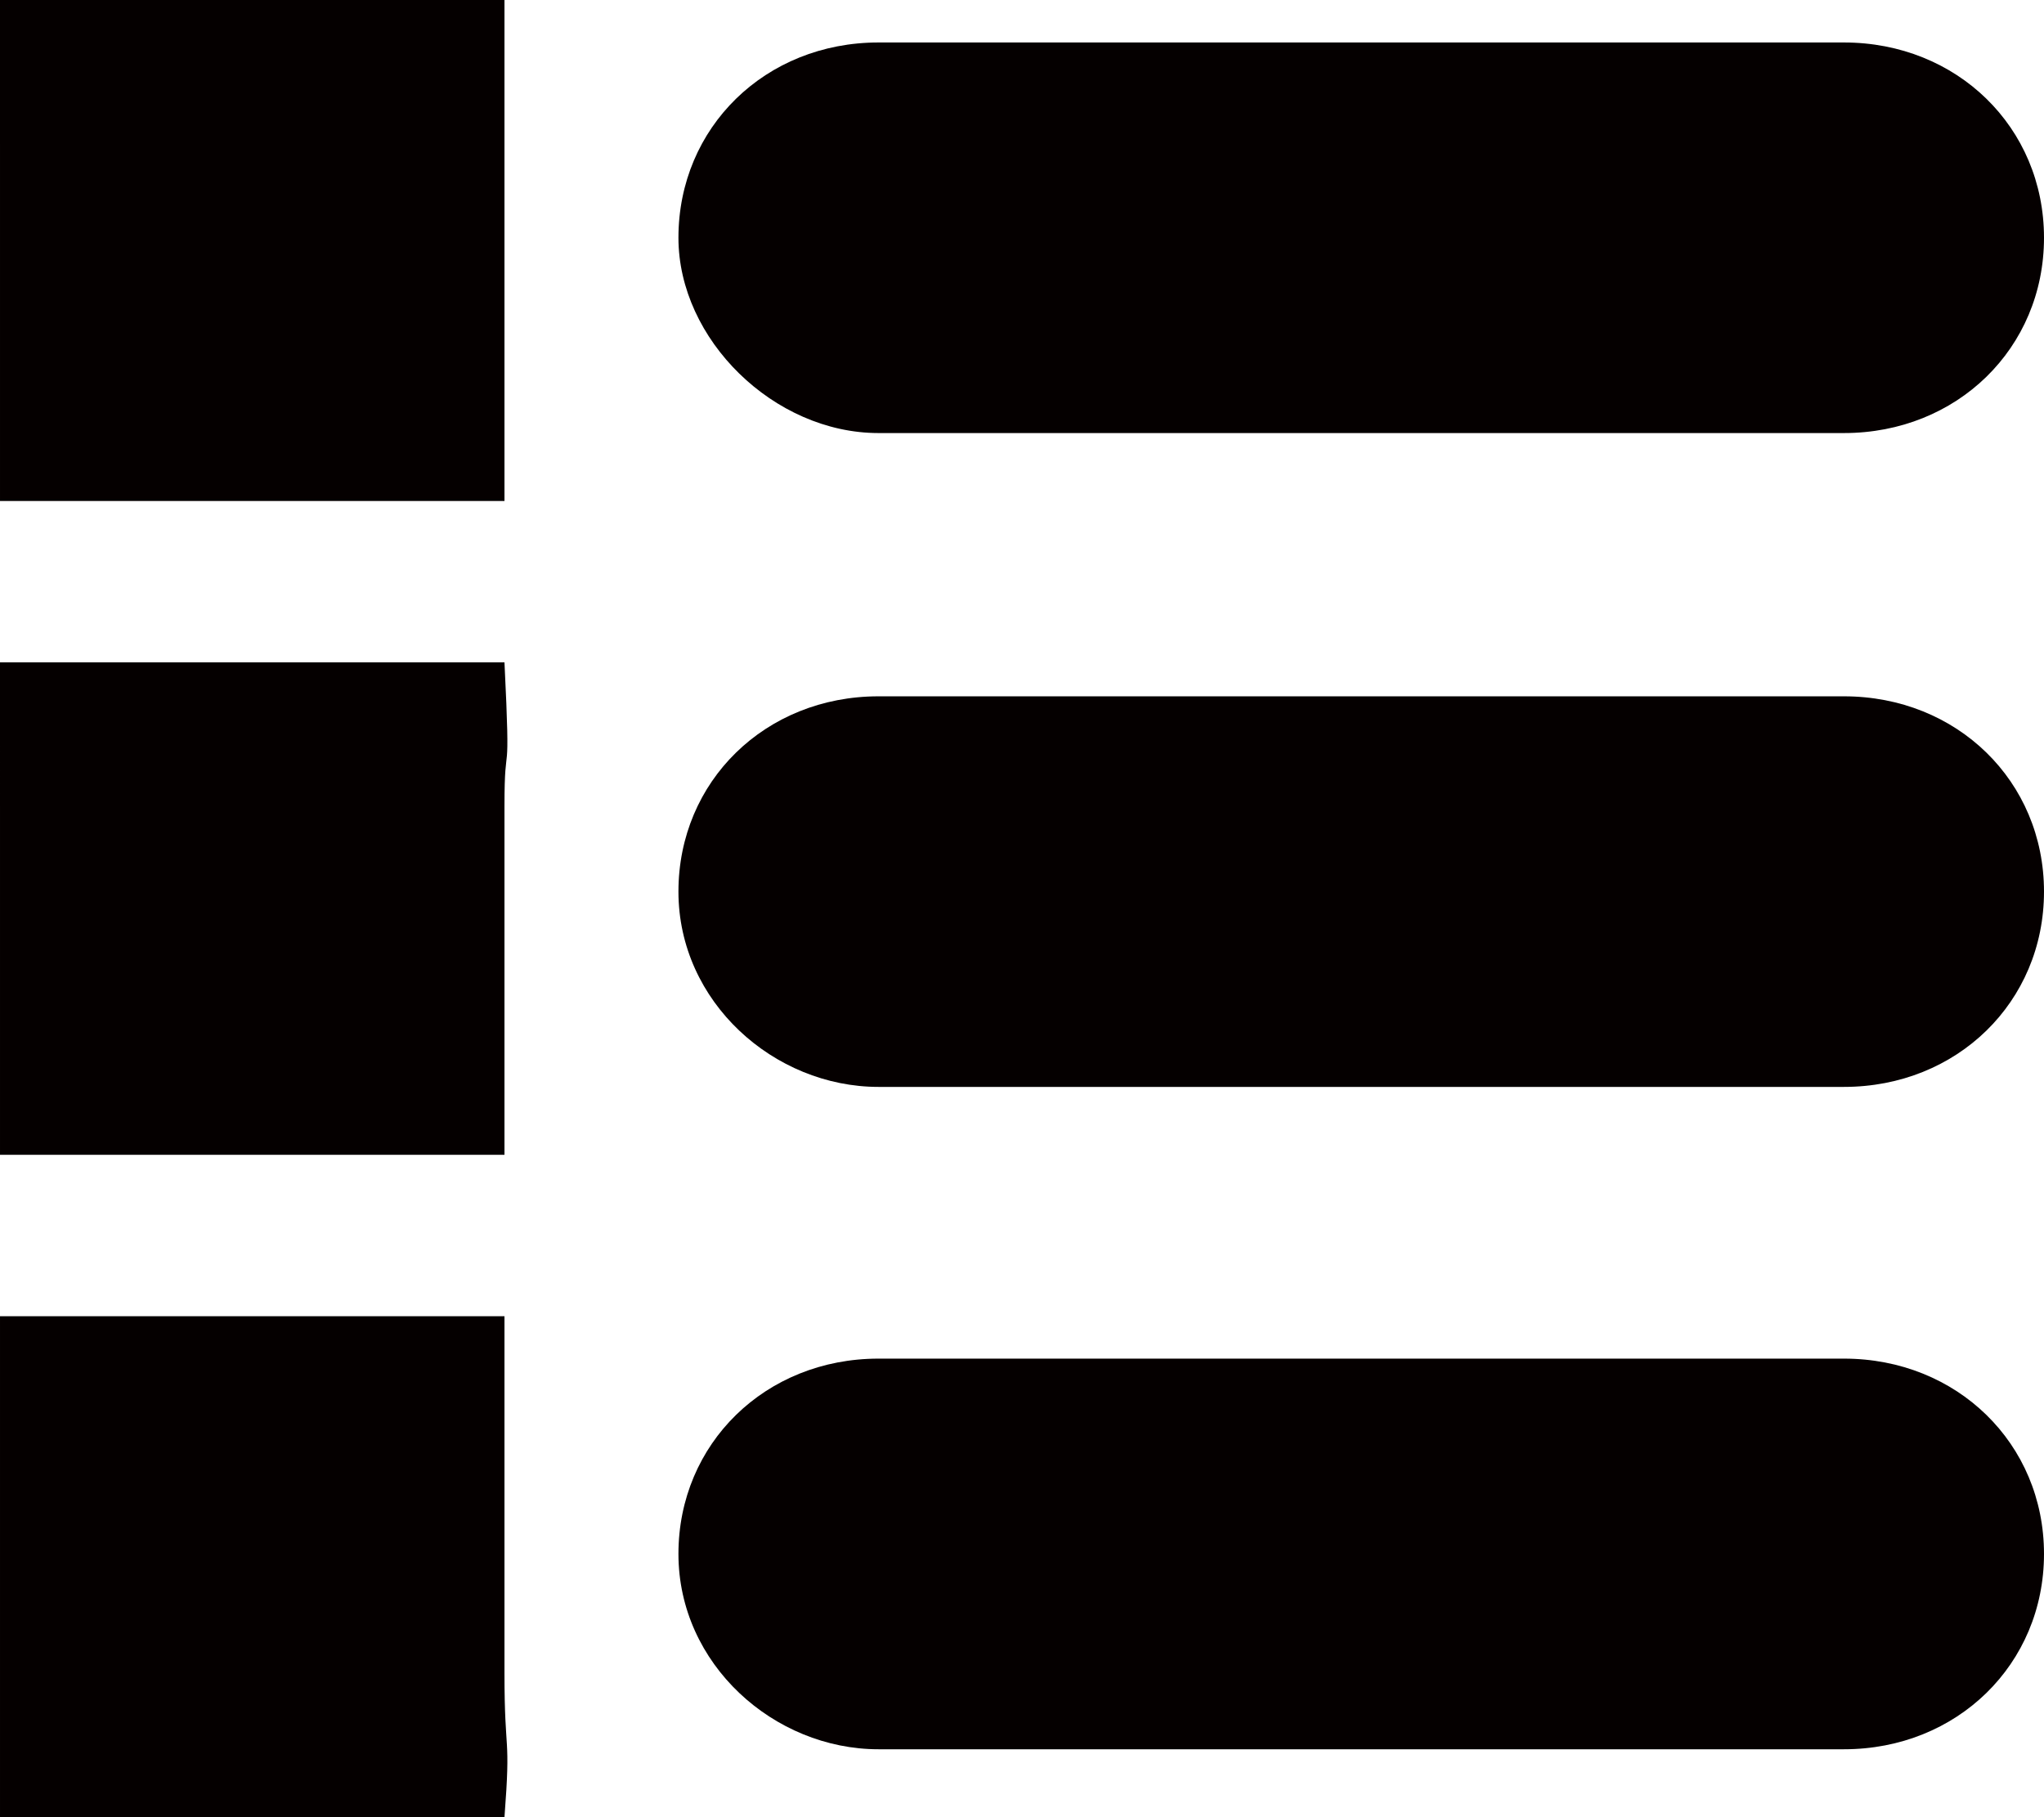 <svg width="36" height="32" viewBox="0 0 36 32" fill="none" xmlns="http://www.w3.org/2000/svg">
<path d="M6.281 -8.9646e-07H0C-7.24196e-05 2.542 3.62988e-05 1.047 3.62988e-05 2.542V8.822C2 8.822 1.072 8.822 2.604 8.822H8.885C8.885 7 8.885 7.776 8.885 6.28V-9.89676e-06C7 -2.59304e-05 7.813 -8.9646e-07 6.281 -8.9646e-07Z" fill="#050000"/>
<path d="M15.472 7.626H32.477C34.468 7.626 36 6.131 36 4.187C36 2.243 34.468 0.748 32.477 0.748H15.472C13.481 0.748 11.949 2.243 11.949 4.187C11.949 5.981 13.634 7.626 15.472 7.626Z" fill="#050000"/>
<path d="M3.62988e-05 20.336C2.604 20.336 1.072 20.336 2.604 20.336H8.885C8.885 18.5 8.885 19.29 8.885 17.794V14.206C8.885 12.86 9 14 8.885 11.664H2.7835e-05C-3.93991e-05 13.5 3.62988e-05 12.71 3.62988e-05 14.206V20.336Z" fill="#050000"/>
<path d="M15.472 19.14H32.477C34.468 19.14 36 17.645 36 15.701C36 13.757 34.468 12.262 32.477 12.262H15.472C13.481 12.262 11.949 13.757 11.949 15.701C11.949 17.645 13.634 19.14 15.472 19.14Z" fill="#050000"/>
<path d="M3.62988e-05 32C2 32 1.072 32 2.604 32H8.885C9 30.5 8.885 30.953 8.885 29.458V23.178C6.281 23.178 7.813 23.178 6.281 23.178L8.52342e-05 23.178C-2.95639e-05 25 3.62988e-05 24.224 3.62988e-05 25.72V32Z" fill="#050000"/>
<path d="M15.472 30.804H32.477C34.468 30.804 36 29.308 36 27.364C36 25.421 34.468 23.925 32.477 23.925H15.472C13.481 23.925 11.949 25.421 11.949 27.364C11.949 29.308 13.634 30.804 15.472 30.804Z" fill="#050000"/>
</svg>
